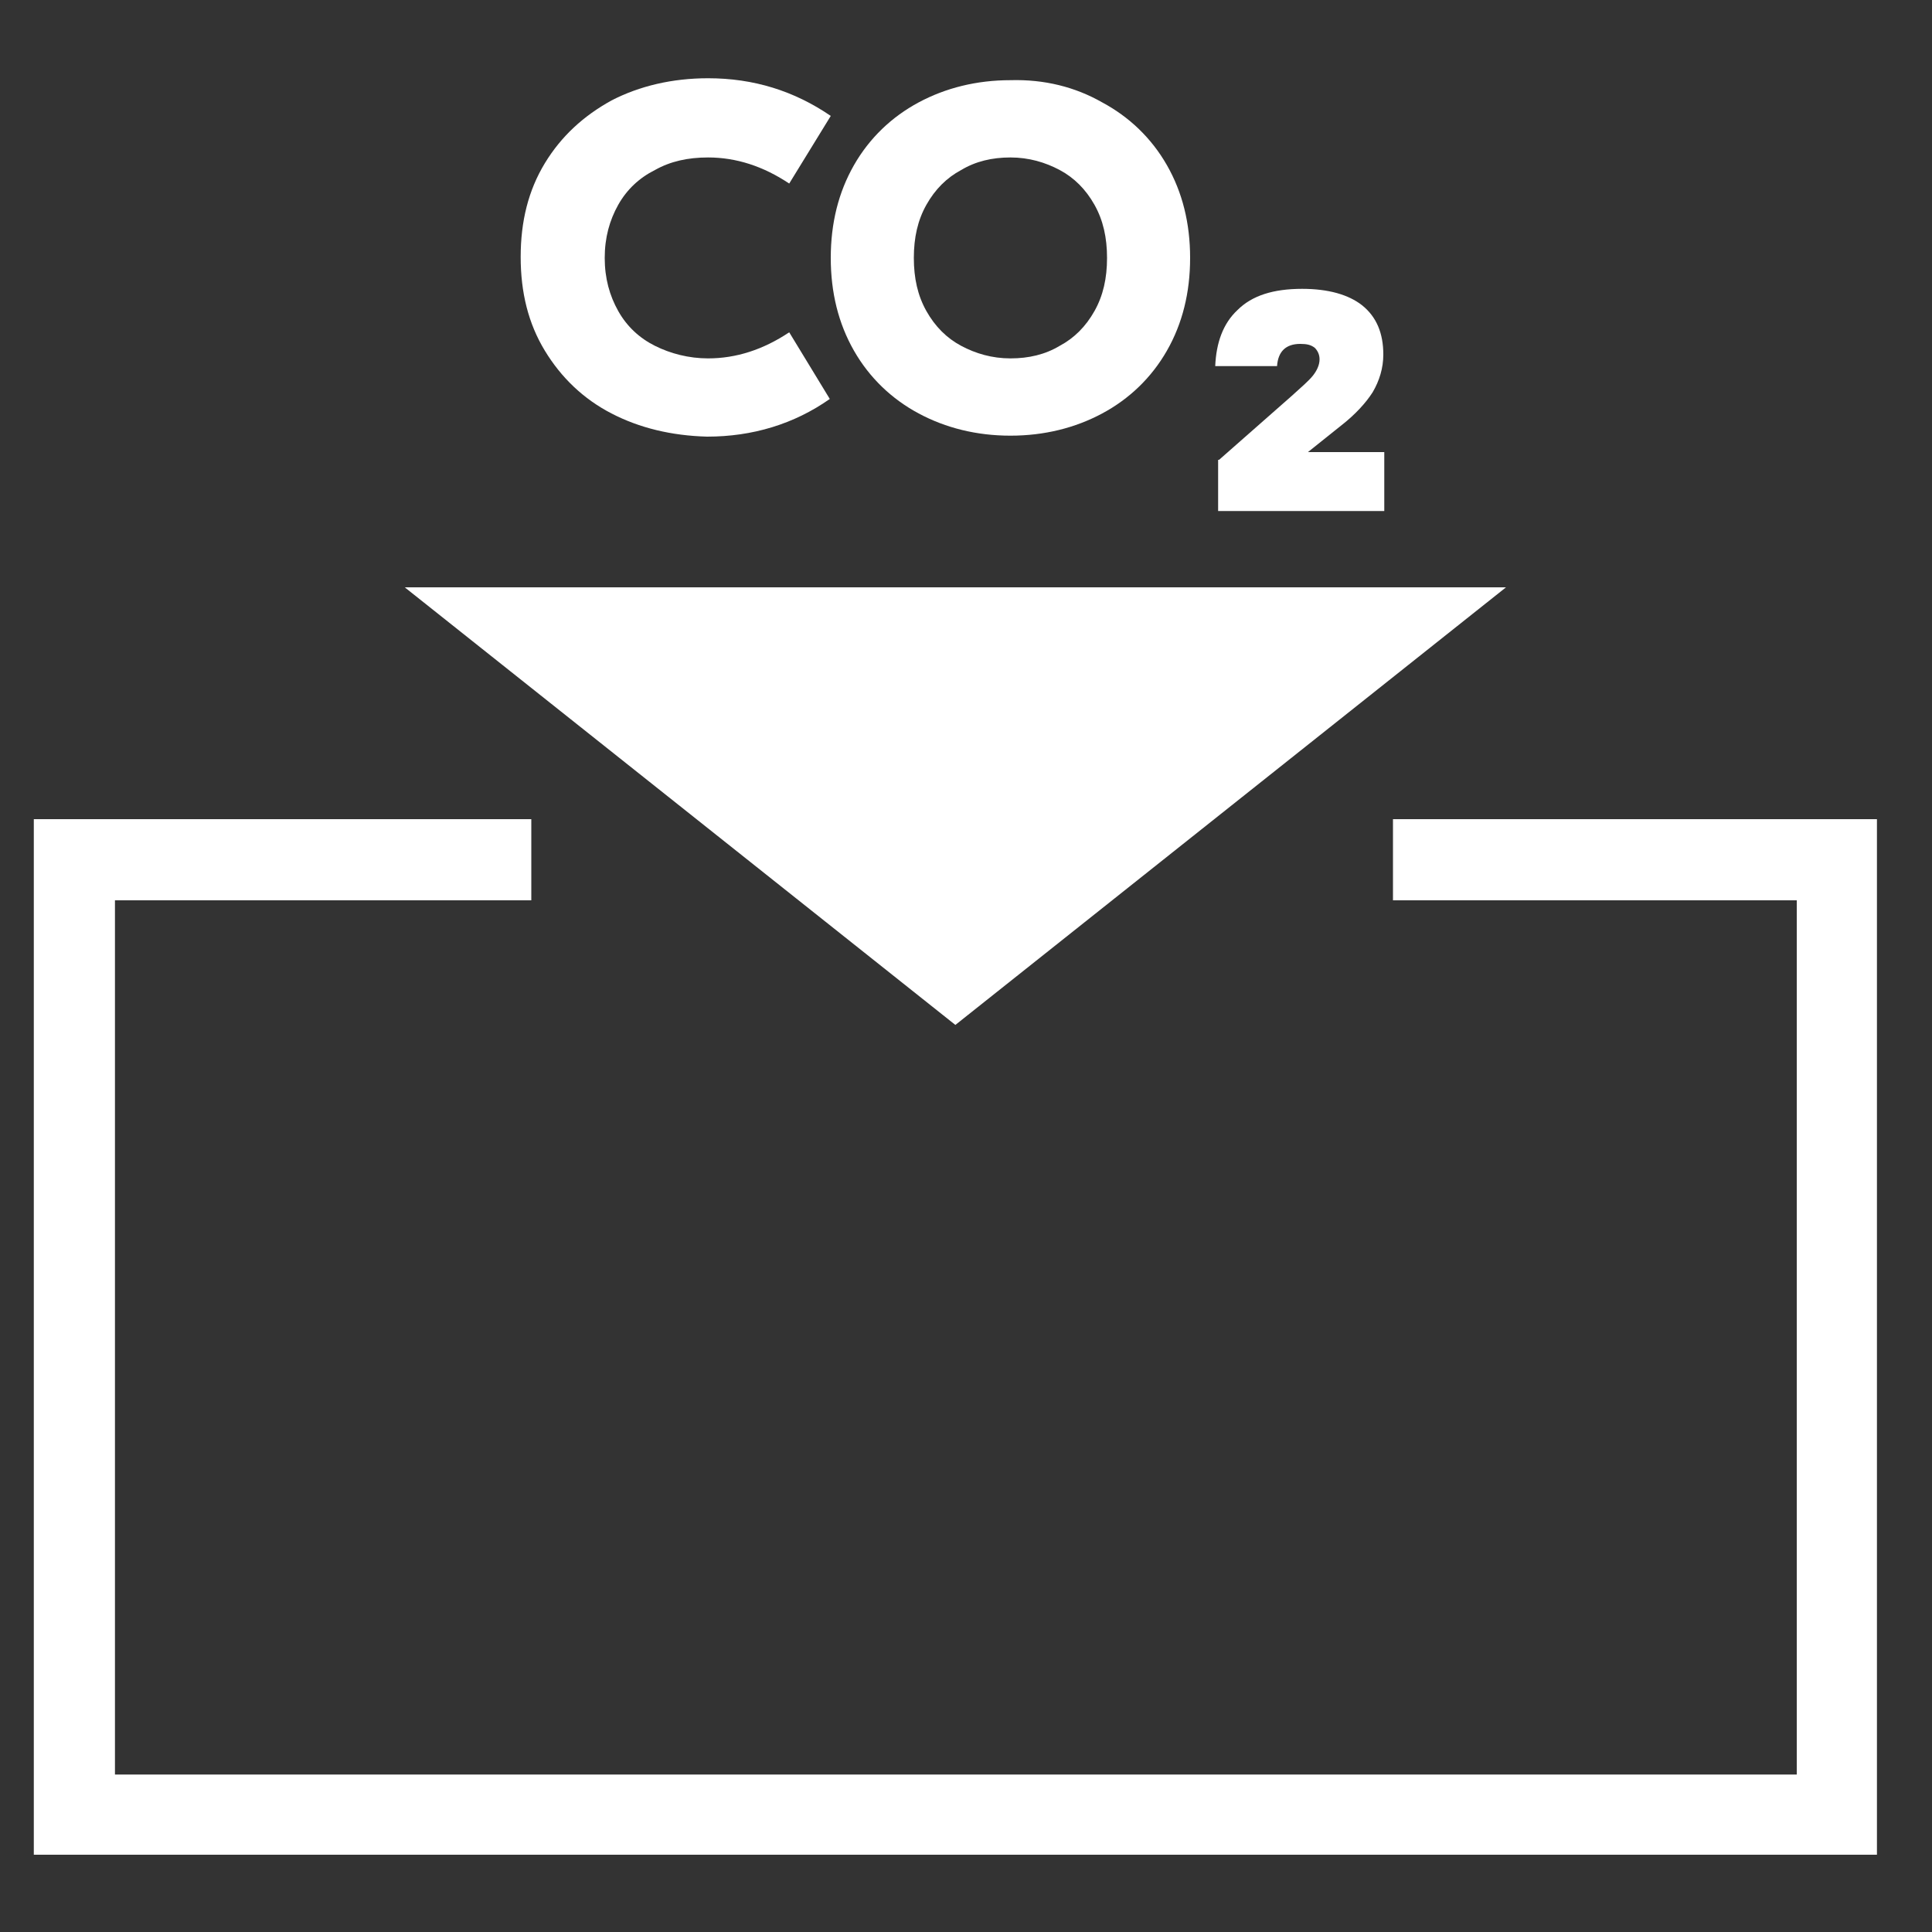 <?xml version="1.0" encoding="UTF-8"?>
<!-- Generator: Adobe Illustrator 28.2.0, SVG Export Plug-In . SVG Version: 6.00 Build 0)  -->
<svg xmlns="http://www.w3.org/2000/svg" xmlns:xlink="http://www.w3.org/1999/xlink" version="1.1" id="Layer_1" x="0px" y="0px" viewBox="0 0 200 200" style="enable-background:new 0 0 200 200;" xml:space="preserve">
<rect x="0" y="0" width="200" height="200" fill="#333333" stroke="none"/>
<style type="text/css">
	.st0{fill:#FFFFFF;}
</style>
<g>
	<g>
		<polygon class="st0" points="194.3,192 3.5,192 3.5,84.8 55,84.8 55,93.2 11.9,93.2 11.9,183.7 186,183.7 186,93.2 144.2,93.2     144.2,84.8 194.3,84.8   "></polygon>
	</g>
</g>
<g>
	<polyline class="st0" points="41.9,60.8 98.9,106.1 155.9,60.8  "></polyline>
</g>
<g>
	<g>
		<path class="st0" d="M63.3,42.8c-2.9-1.5-5.2-3.7-6.9-6.5c-1.7-2.8-2.5-6-2.5-9.7c0-3.7,0.8-6.9,2.5-9.7c1.7-2.8,4-4.9,6.9-6.5    c2.9-1.5,6.3-2.3,10-2.3c4.7,0,8.9,1.3,12.7,3.9L81.7,19c-2.7-1.8-5.5-2.7-8.4-2.7c-2.1,0-3.9,0.4-5.5,1.3c-1.6,0.8-2.9,2-3.8,3.6    c-0.9,1.6-1.4,3.4-1.4,5.5c0,2.1,0.5,3.9,1.4,5.5c0.9,1.6,2.2,2.8,3.8,3.6c1.6,0.8,3.5,1.3,5.5,1.3c2.9,0,5.7-0.9,8.4-2.7l4.2,6.9    c-3.7,2.6-8,3.9-12.7,3.9C69.5,45.1,66.2,44.3,63.3,42.8z"></path>
		<path class="st0" d="M114.1,10.6c2.8,1.5,5.1,3.7,6.7,6.5c1.6,2.8,2.4,6,2.4,9.6c0,3.6-0.8,6.8-2.4,9.6c-1.6,2.8-3.9,5-6.7,6.5    c-2.8,1.5-6,2.3-9.5,2.3c-3.5,0-6.7-0.8-9.5-2.3c-2.8-1.5-5.1-3.7-6.7-6.5c-1.6-2.8-2.4-6-2.4-9.6c0-3.6,0.8-6.8,2.4-9.6    c1.6-2.8,3.9-5,6.7-6.5c2.8-1.5,6-2.3,9.5-2.3C108.1,8.2,111.3,9,114.1,10.6z M99.5,17.6c-1.5,0.8-2.7,2-3.6,3.6    c-0.9,1.6-1.3,3.4-1.3,5.5c0,2.1,0.4,3.9,1.3,5.5c0.9,1.6,2.1,2.8,3.6,3.6c1.5,0.8,3.2,1.3,5.1,1.3s3.6-0.4,5.1-1.3    c1.5-0.8,2.7-2,3.6-3.6c0.9-1.6,1.3-3.4,1.3-5.5c0-2.1-0.4-3.9-1.3-5.5c-0.9-1.6-2.1-2.8-3.6-3.6c-1.5-0.8-3.2-1.3-5.1-1.3    S101,16.7,99.5,17.6z"></path>
	</g>
	<g>
		<path class="st0" d="M126.2,47.6l7.5-6.6c1-0.9,1.8-1.6,2.2-2.1c0.4-0.5,0.7-1.1,0.7-1.7c0-0.5-0.2-0.9-0.5-1.2    c-0.4-0.3-0.8-0.4-1.5-0.4c-1.5,0-2.3,0.8-2.4,2.3h-6.4c0.1-2.4,0.8-4.4,2.3-5.8c1.5-1.5,3.7-2.2,6.7-2.2c2.7,0,4.8,0.6,6.2,1.7    c1.5,1.2,2.2,2.9,2.2,5.1c0,1.4-0.4,2.7-1.1,3.9c-0.7,1.1-1.8,2.3-3.2,3.4l-3.5,2.8h7.9v6.1h-17.2V47.6z"></path>
	</g>
</g>
</svg>
